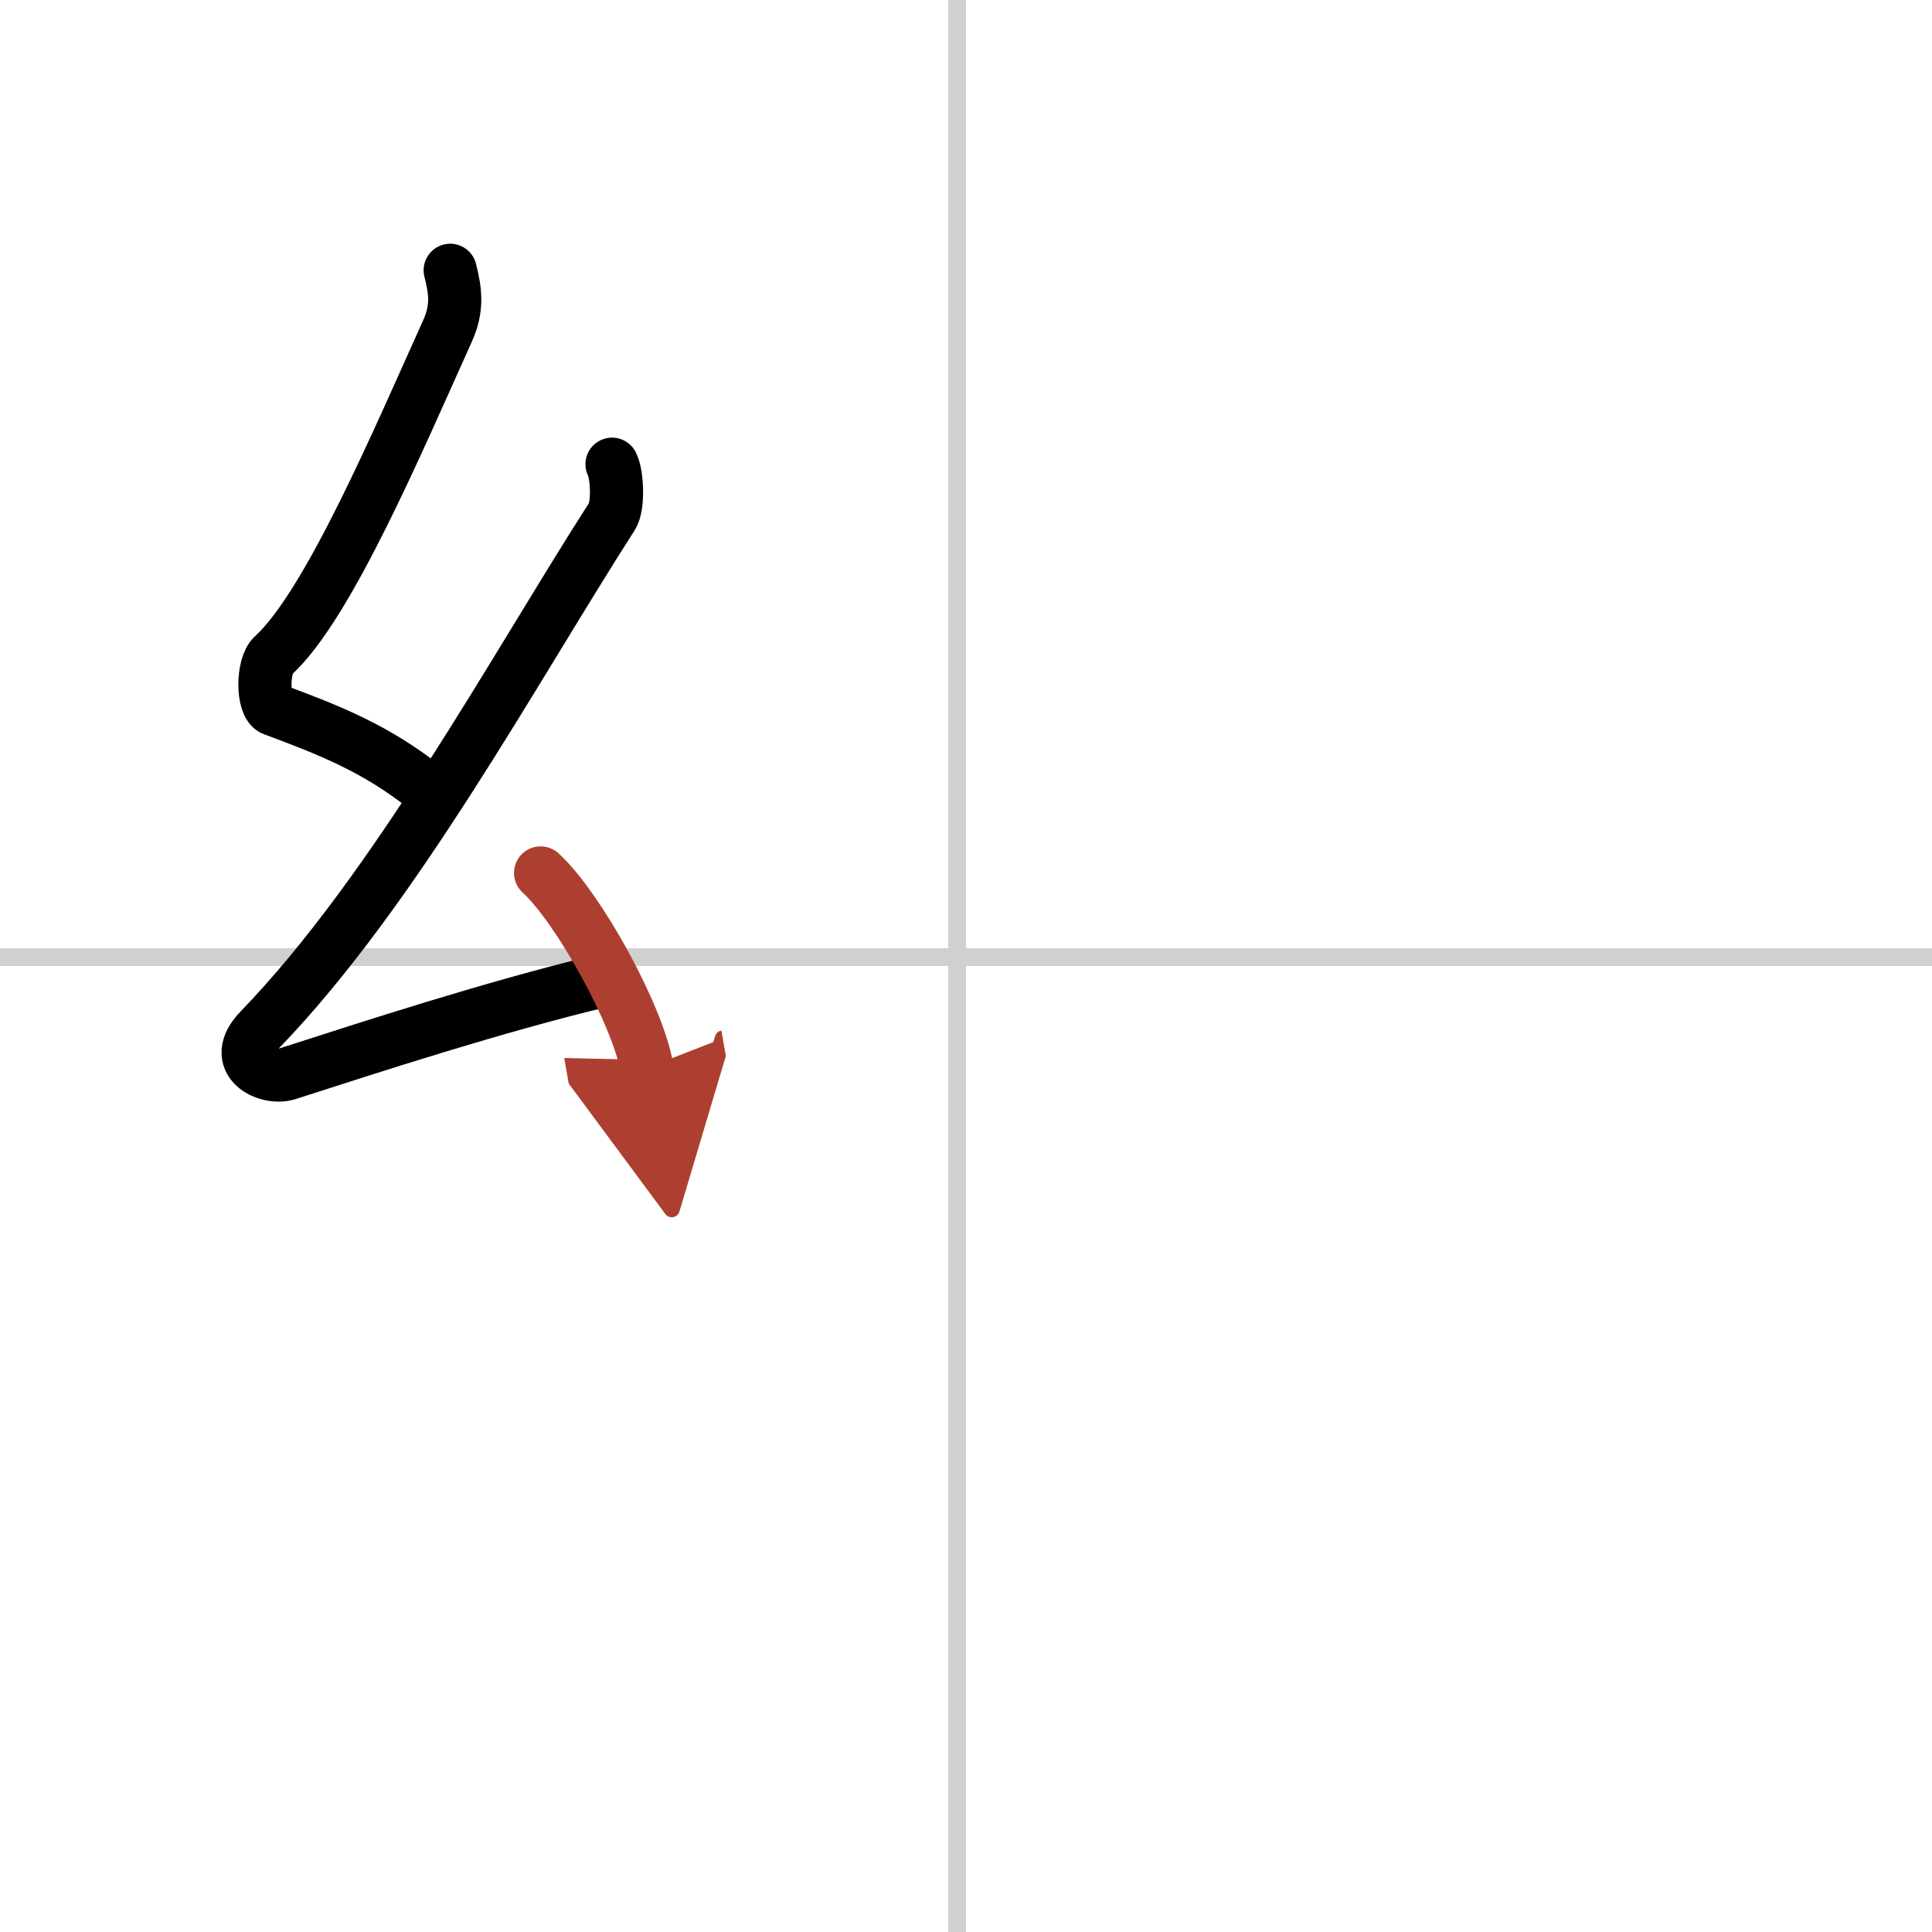 <svg width="400" height="400" viewBox="0 0 109 109" xmlns="http://www.w3.org/2000/svg"><defs><marker id="a" markerWidth="4" orient="auto" refX="1" refY="5" viewBox="0 0 10 10"><polyline points="0 0 10 5 0 10 1 5" fill="#ad3f31" stroke="#ad3f31"/></marker></defs><g fill="none" stroke="#000" stroke-linecap="round" stroke-linejoin="round" stroke-width="3"><rect width="100%" height="100%" fill="#fff" stroke="#fff"/><line x1="54" x2="54" y2="109" stroke="#d0d0d0" stroke-width="1"/><line x2="109" y1="54" y2="54" stroke="#d0d0d0" stroke-width="1"/><path d="m25.4 15.25c0.31 1.21 0.42 2.16-0.16 3.44-2.74 6.06-6.71 15.46-9.82 18.29-0.64 0.58-0.62 2.81 0 3.04 3.26 1.21 5.84 2.24 8.64 4.47"/><path d="m34.53 26.19c0.29 0.55 0.38 2.35 0 2.94-5.53 8.62-12.28 21.12-19.88 28.98-1.74 1.8 0.43 2.83 1.57 2.47 4.75-1.53 11.62-3.77 17.73-5.24"/><path d="m30.5 49.25c2.12 1.94 5.47 7.98 6 11" marker-end="url(#a)" stroke="#ad3f31"/></g></svg>
